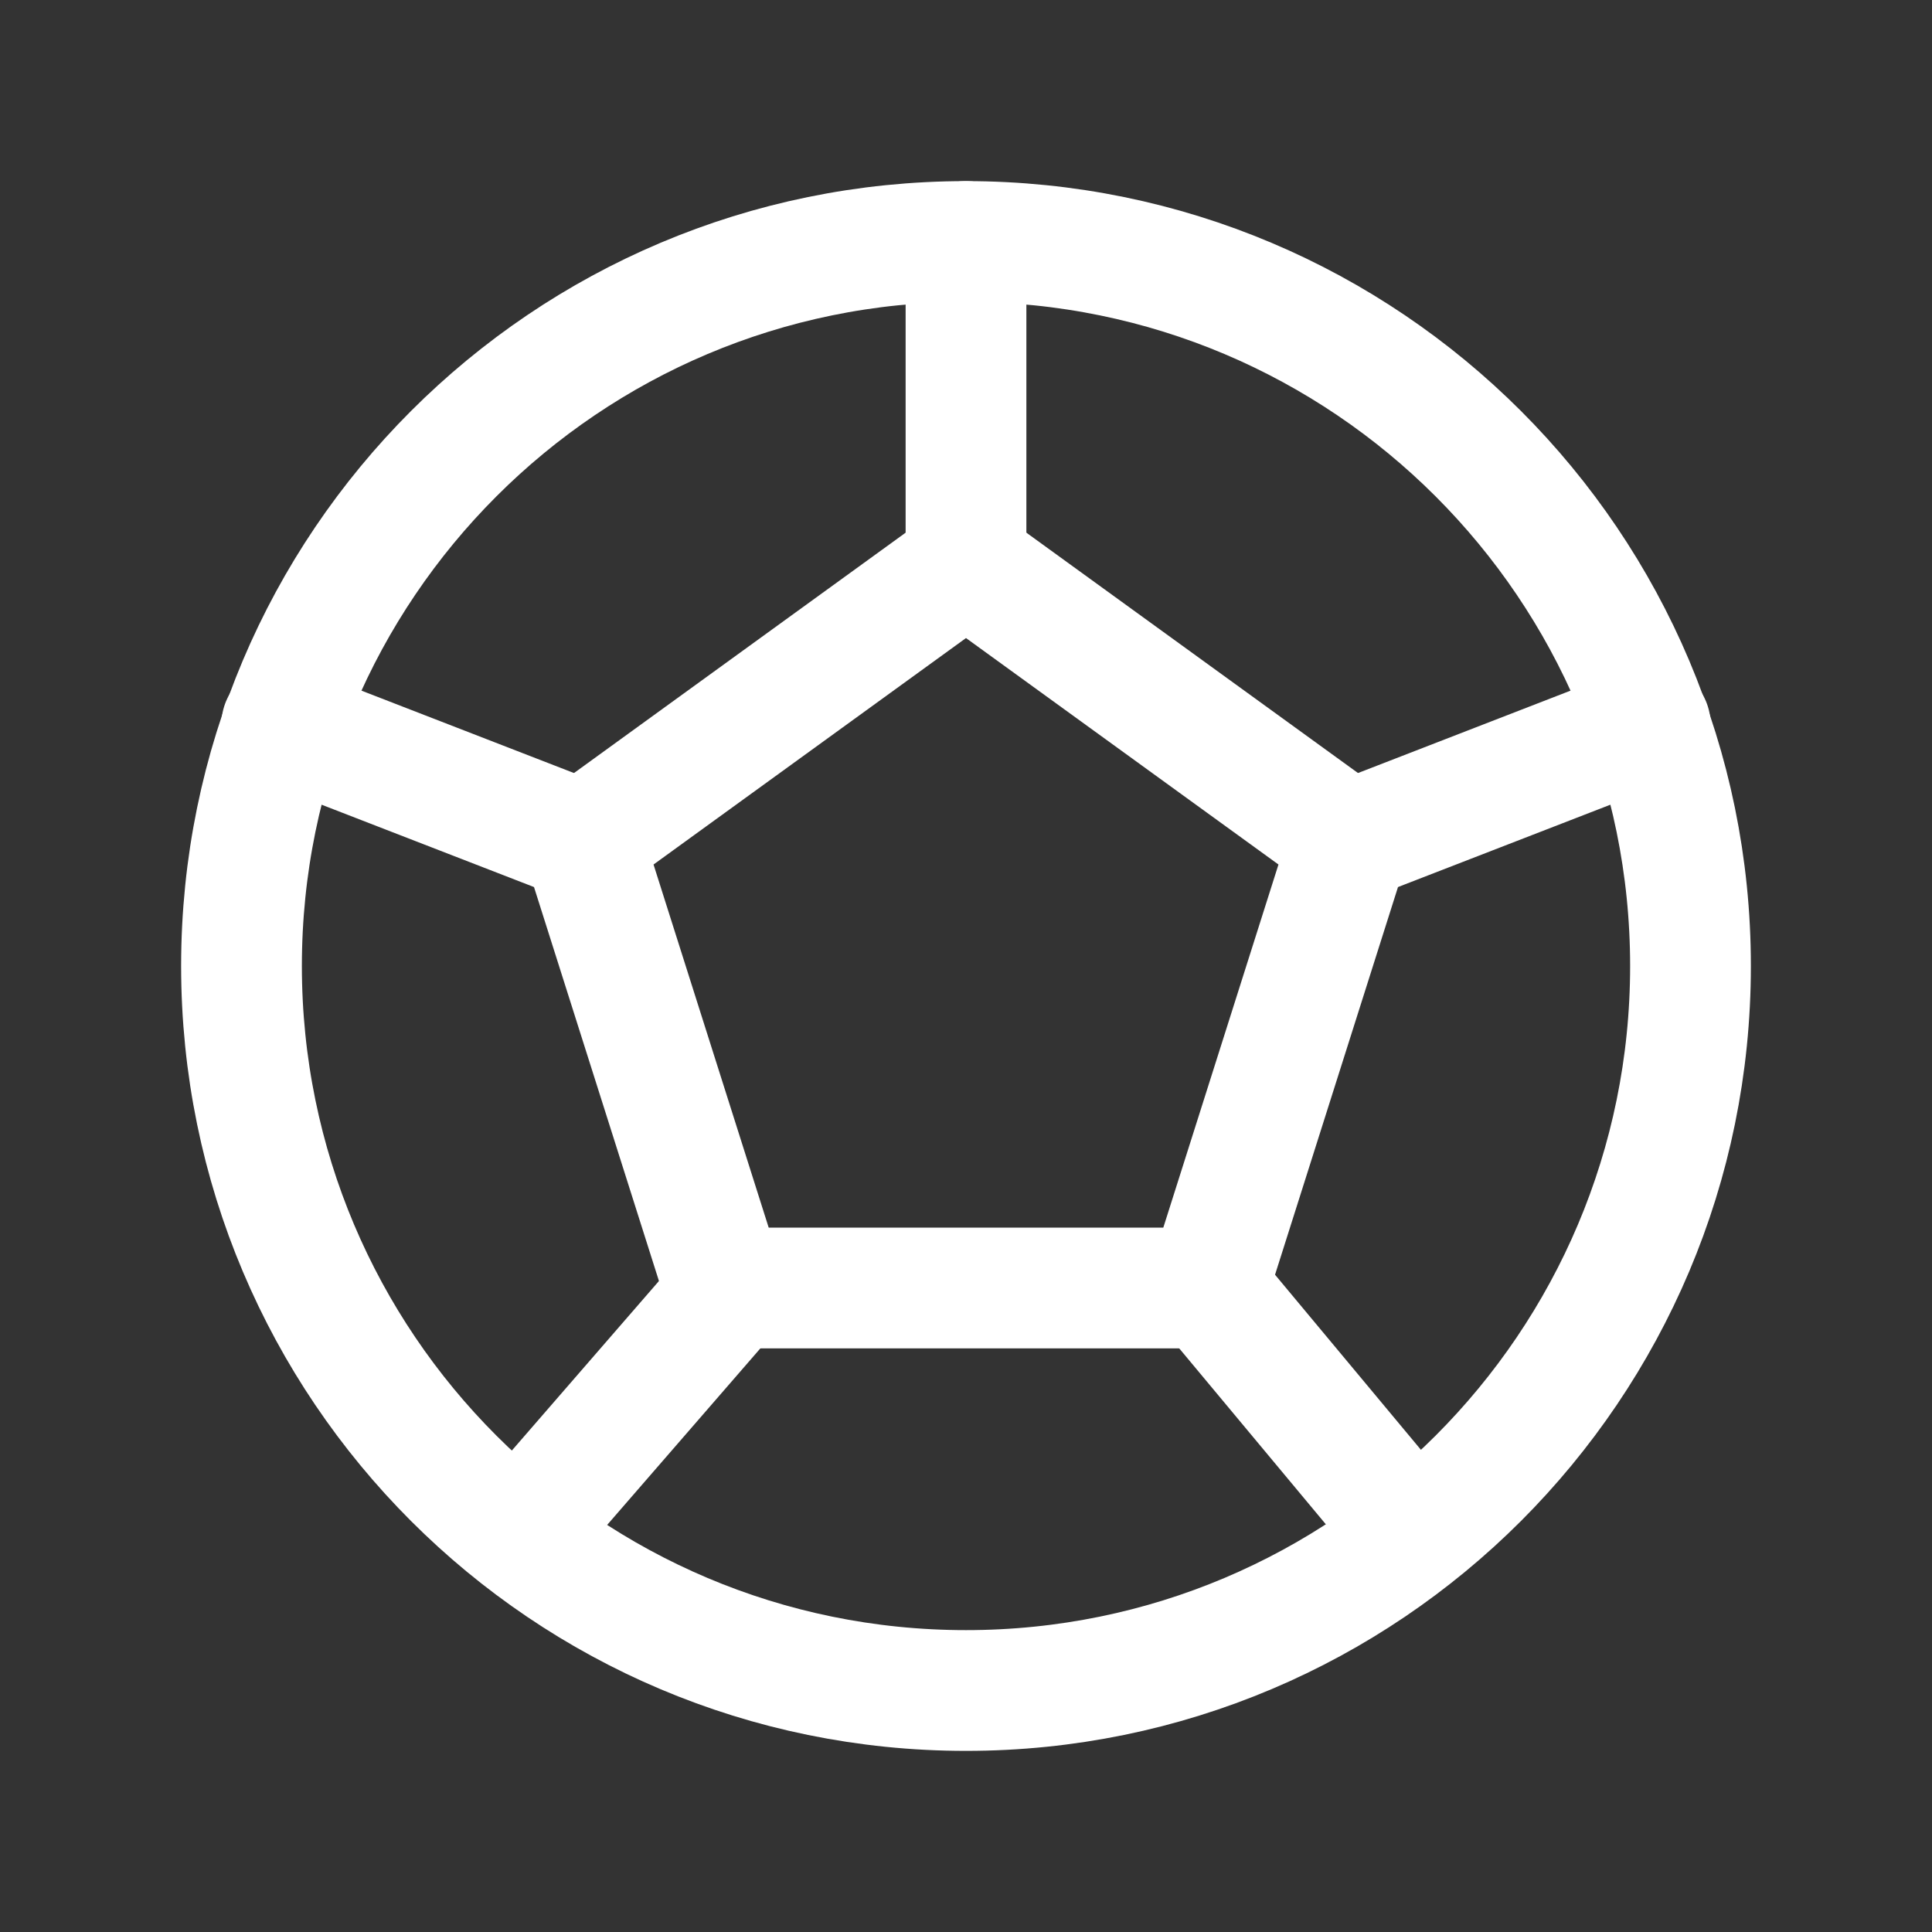 <svg width="44" height="44" viewBox="0 0 44 44" fill="none" xmlns="http://www.w3.org/2000/svg">
<rect x="0" y="0" width="44" height="44" fill="#333333" stroke="none"/>
<path d="M22 38.5C31.113 38.5 38.5 31.113 38.5 22C38.5 12.887 31.113 5.5 22 5.5C12.887 5.5 5.5 12.887 5.5 22C5.5 31.113 12.887 38.5 22 38.5Z" stroke="white" stroke-width="2.75" stroke-linecap="round" stroke-linejoin="round"/>
<path d="M22 12.833L30.727 19.158L27.5 29.333H16.5L13.273 19.158L22 12.833Z" stroke="white" stroke-width="2.75" stroke-linecap="round" stroke-linejoin="round"/>
<path d="M13.273 19.158L6.417 16.5M22 12.833V5.5V12.833ZM27.5 29.333L32.083 34.833L27.5 29.333ZM30.727 19.158L37.583 16.5L30.727 19.158ZM16.61 29.425L11.917 34.833L16.61 29.425Z" stroke="white" stroke-width="2.75" stroke-linecap="round" stroke-linejoin="round"/>
</svg>
